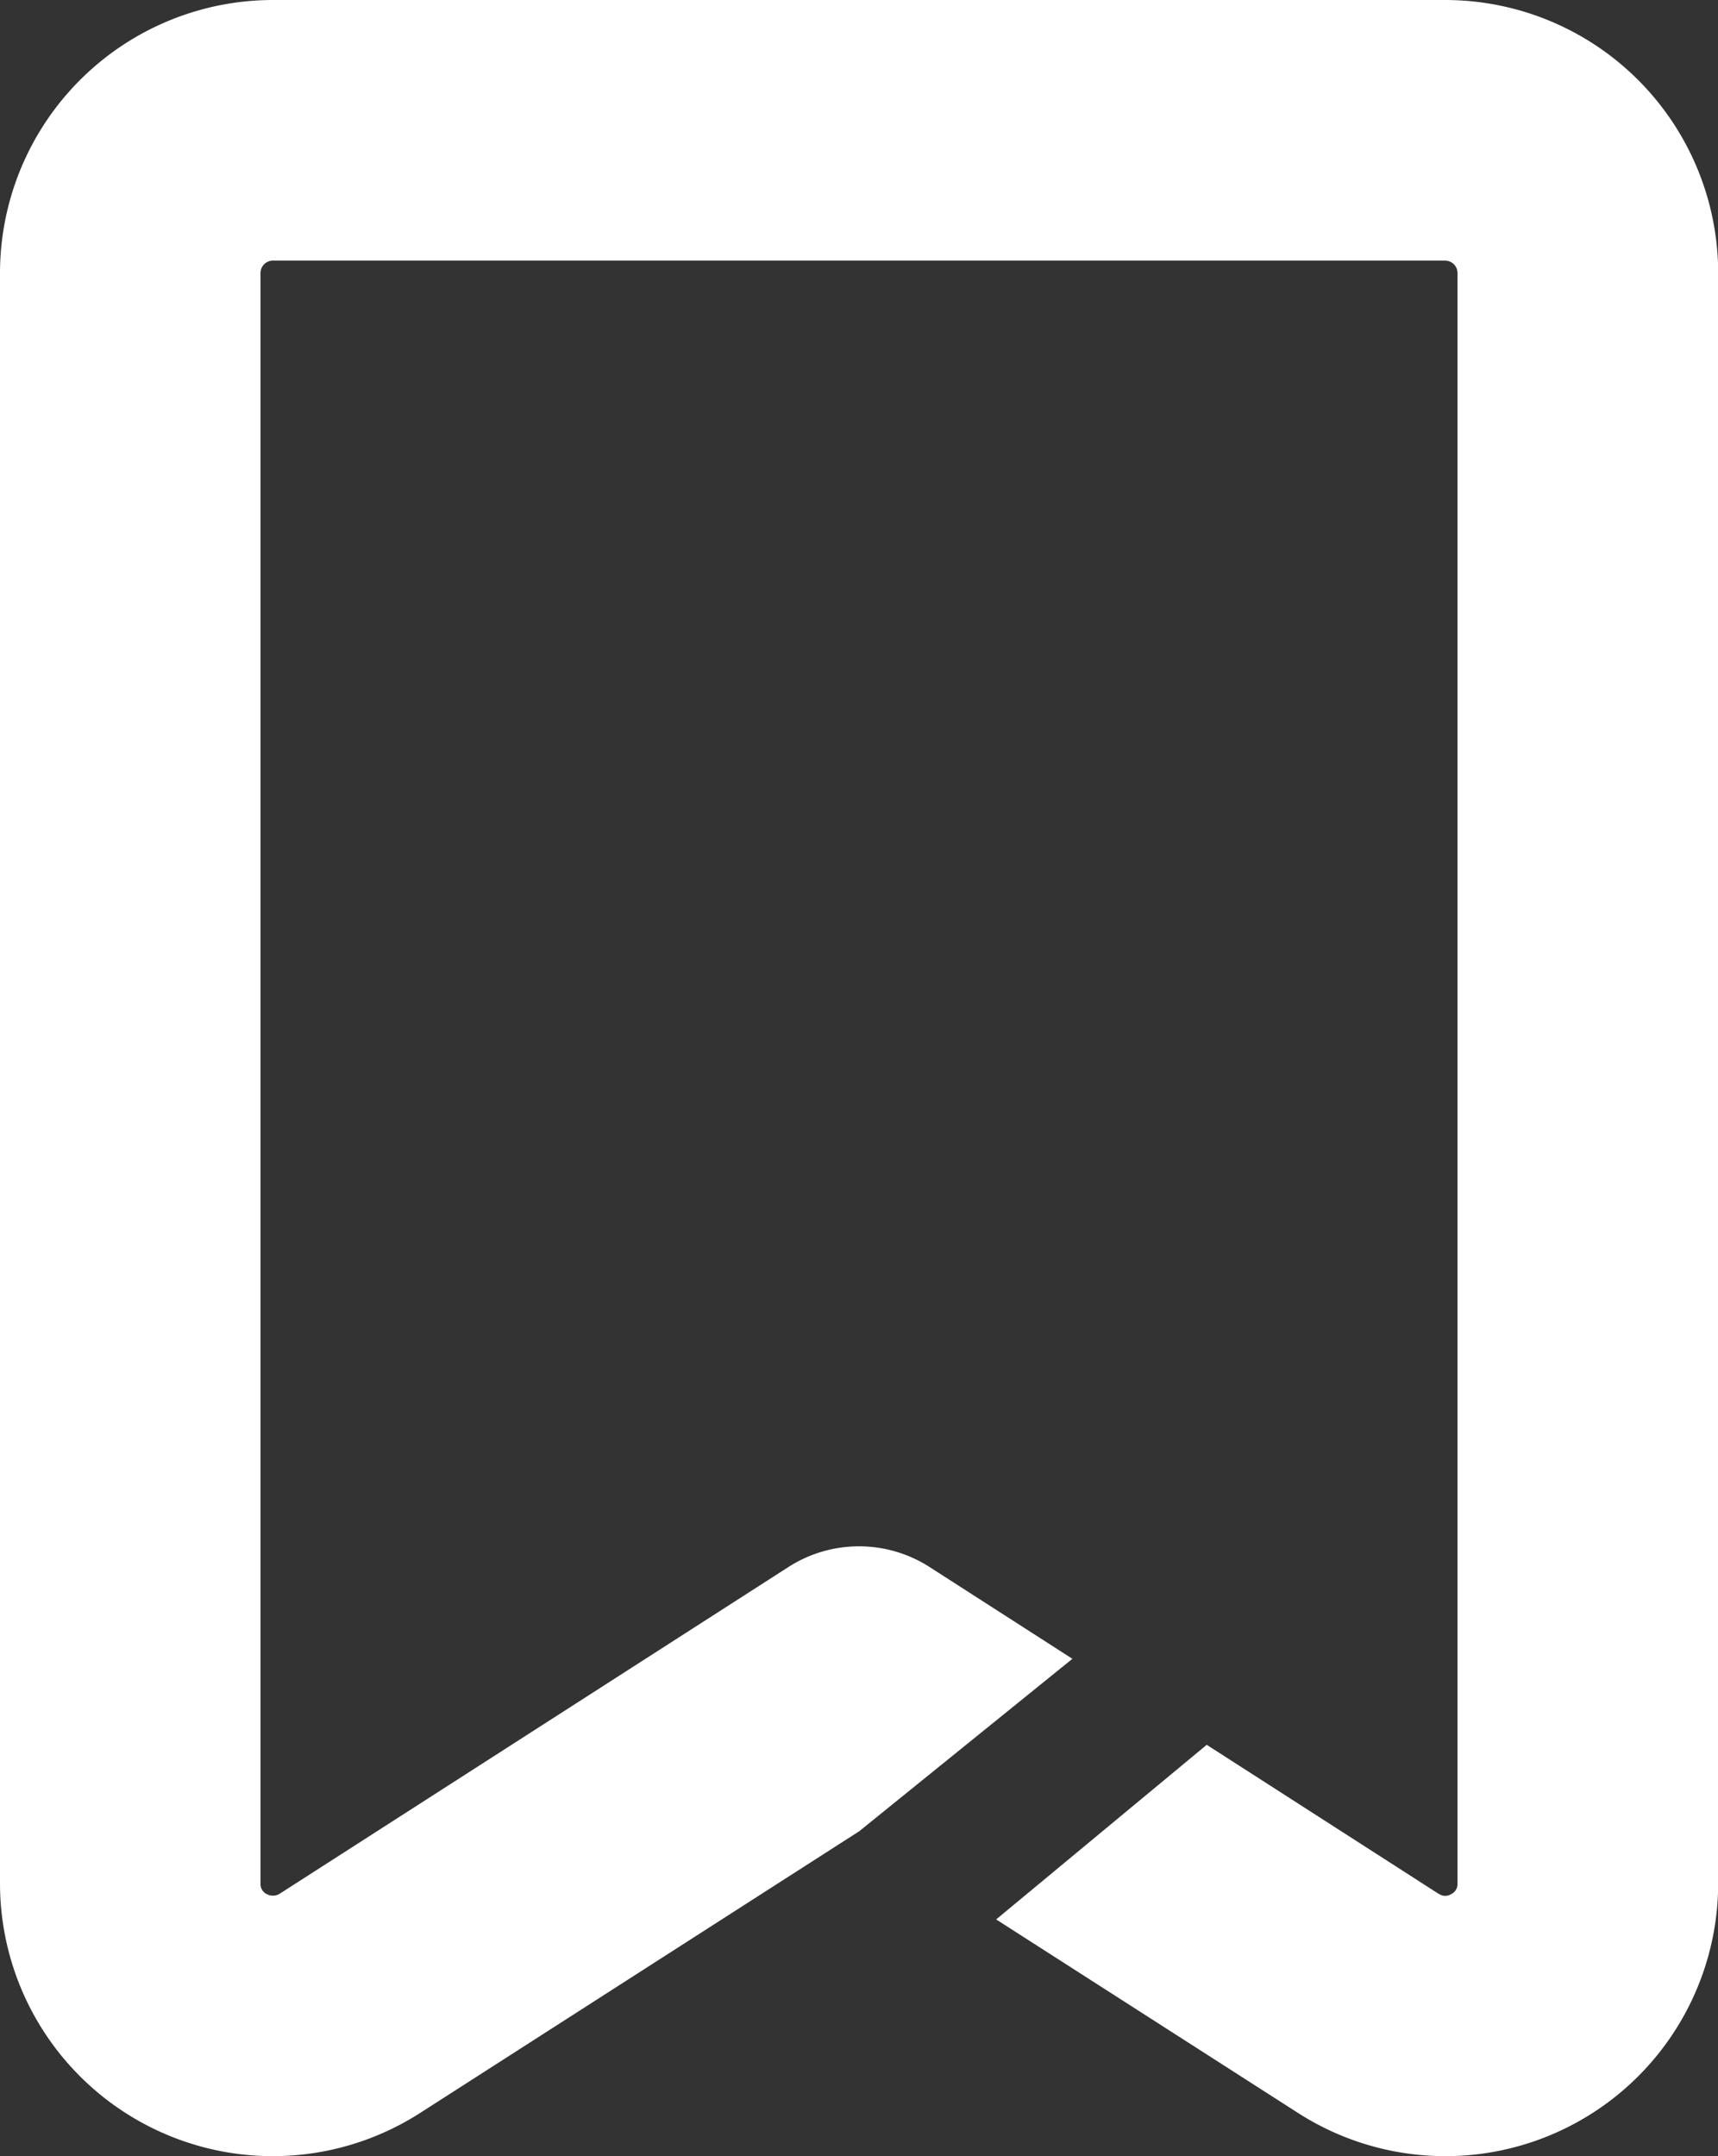 <svg xmlns="http://www.w3.org/2000/svg" width="39.57" height="49.641" viewBox="0 0 39.57 49.641">
  <rect x="0" y="0" width="39.57" height="49.641" fill="#333333" stroke="none"/>
  <path id="Path_2" data-name="Path 2" d="M98.256,0H71.246a6.291,6.291,0,0,0-6.28,6.28V43.36a6.284,6.284,0,0,0,9.67,5.29l10.12-6.49,4.91-3.97-3.3-2.12a3.01,3.01,0,0,0-3.23,0L71.406,43.6a.3.3,0,0,1-.29.01.257.257,0,0,1-.15-.25V6.28a.286.286,0,0,1,.28-.28h27.01a.286.286,0,0,1,.28.28V43.36a.257.257,0,0,1-.15.25.254.254,0,0,1-.28-.01H98.1l-5.34-3.43-4.85,4.02,6.96,4.46a6.284,6.284,0,0,0,9.67-5.29V6.28A6.291,6.291,0,0,0,98.256,0" transform="translate(-64.966)" fill="#fff"/>
</svg>
